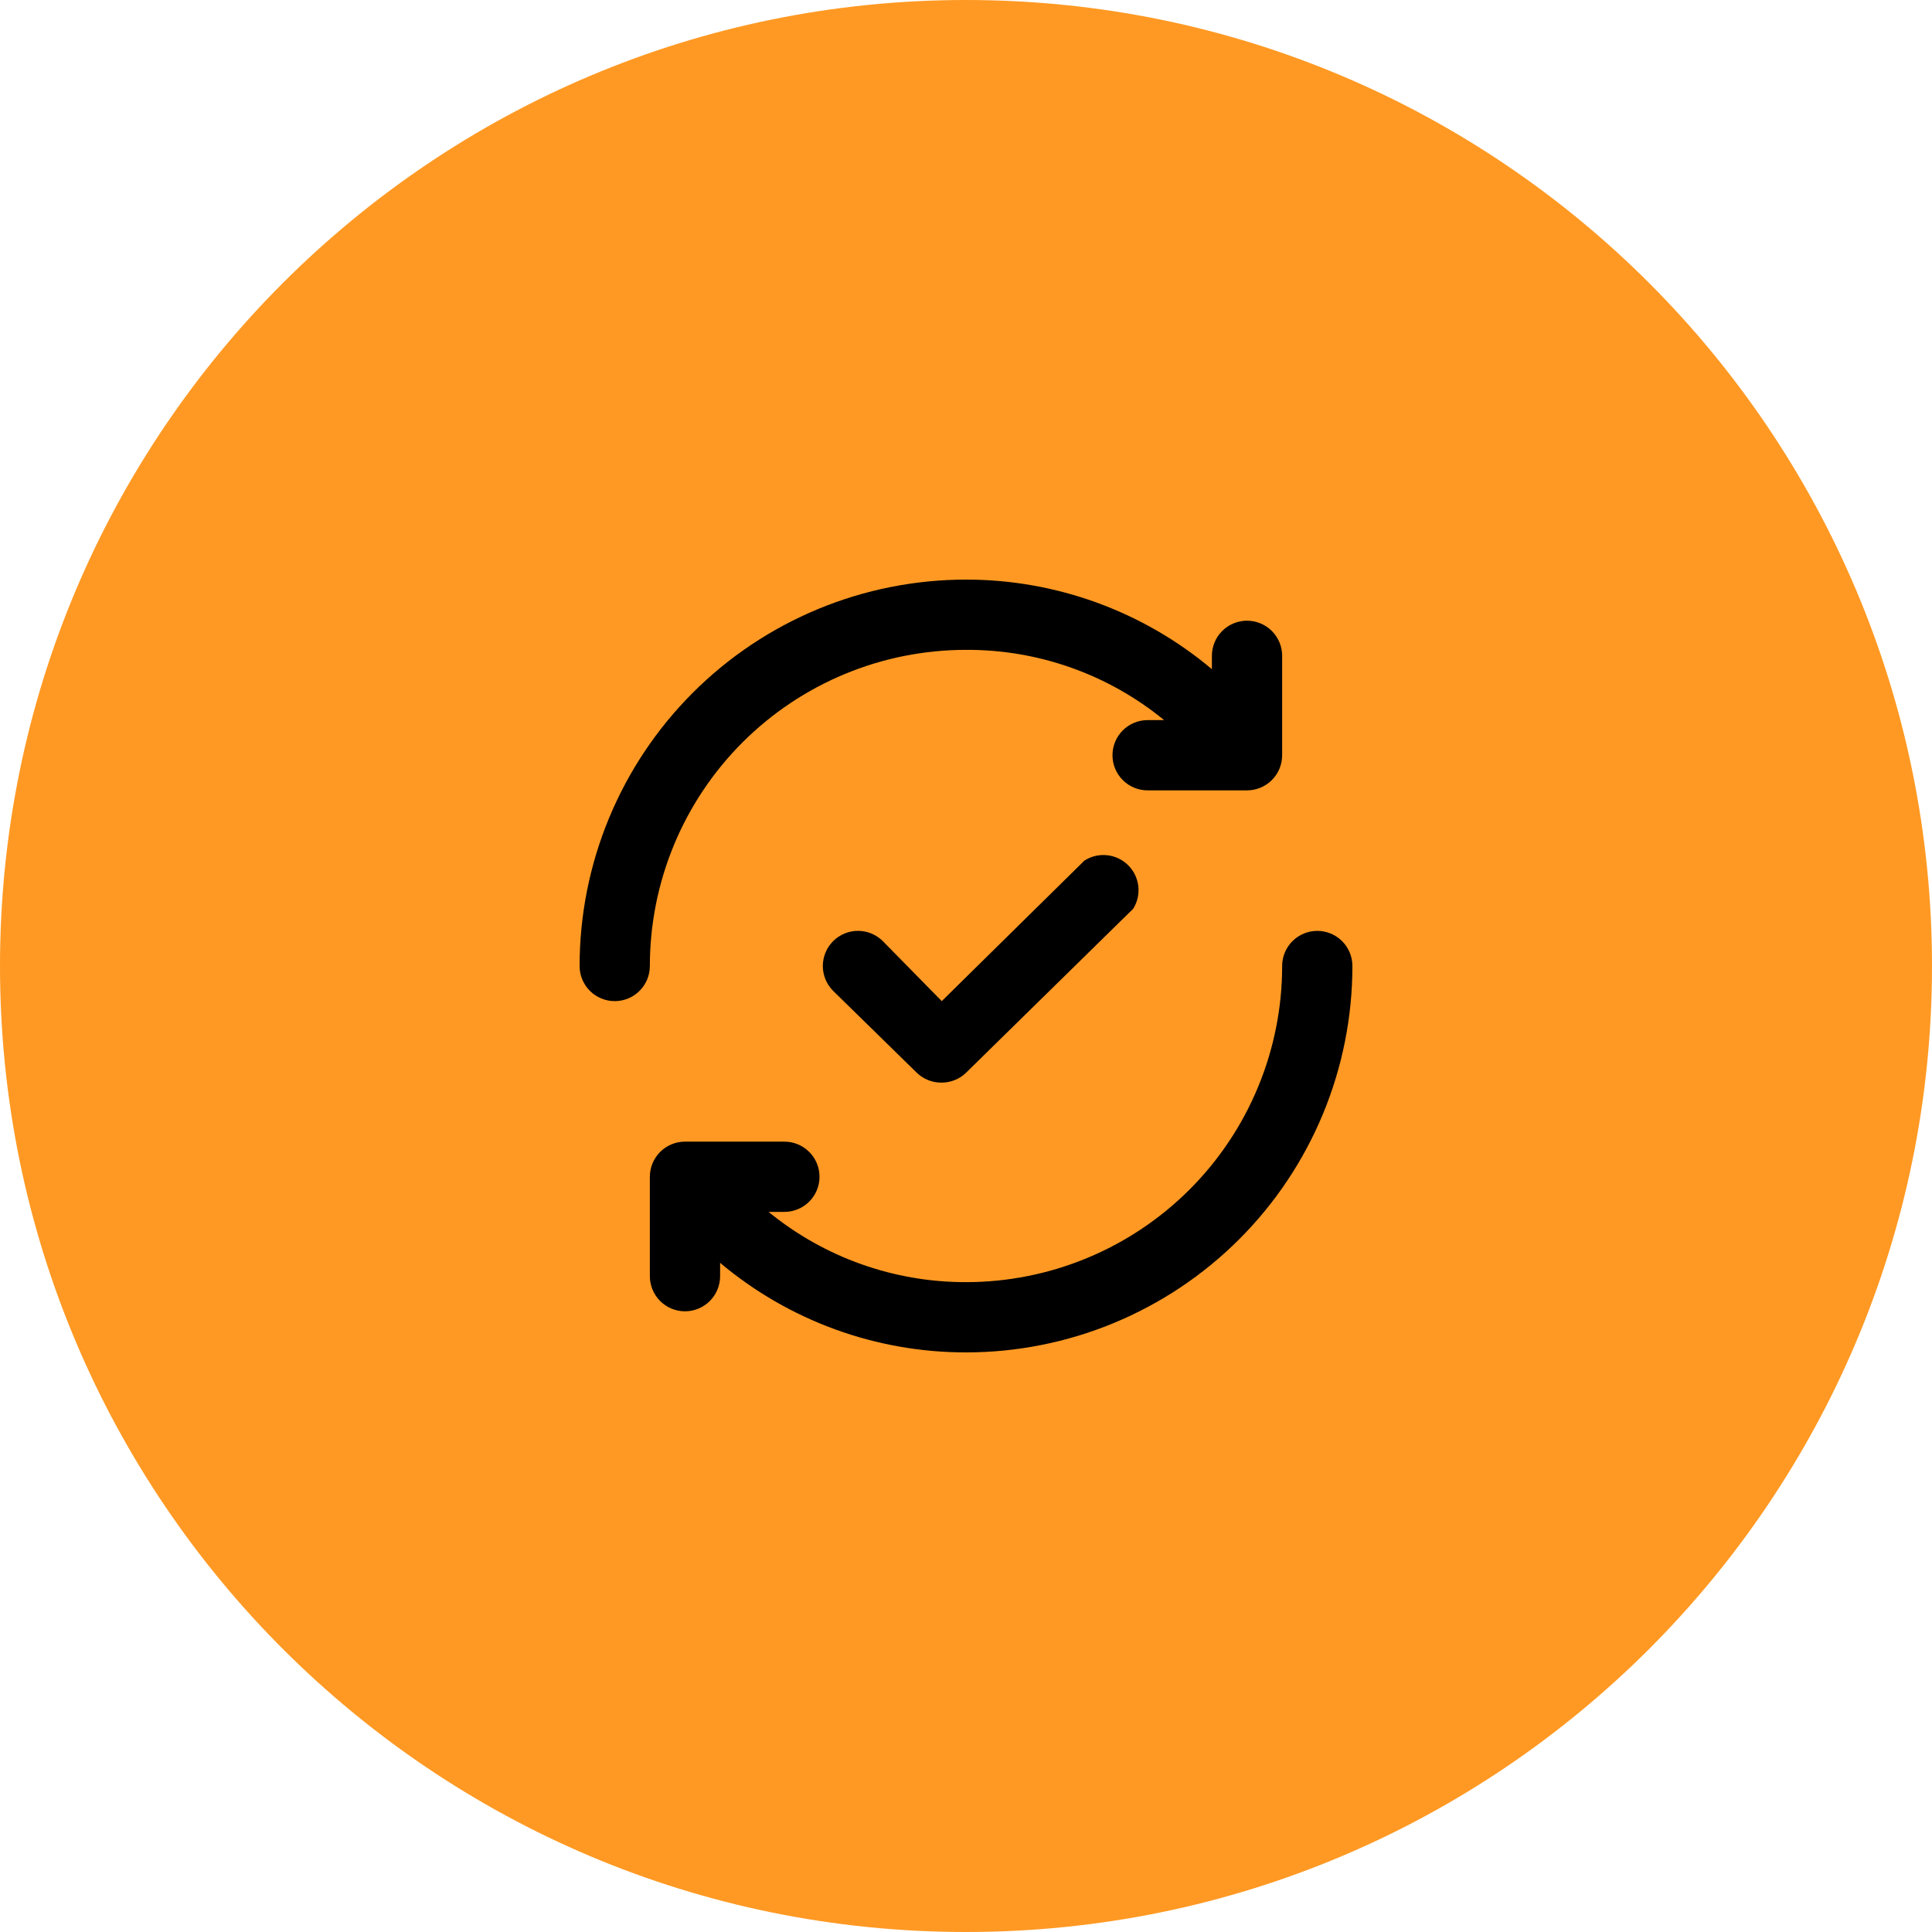 <svg xmlns="http://www.w3.org/2000/svg" xmlns:xlink="http://www.w3.org/1999/xlink" width="1080" zoomAndPan="magnify" viewBox="0 0 810 810" height="1080" preserveAspectRatio="xMidYMid meet" version="1.0"><defs><clipPath id="8fa8664008"><path d="M 405 0 C 181.324 0 0 181.324 0 405 C 0 628.676 181.324 810 405 810 C 628.676 810 810 628.676 810 405 C 810 181.324 628.676 0 405 0 Z M 405 0 " clip-rule="nonzero"/></clipPath><clipPath id="1aef4a611a"><path d="M 0 0 L 810 0 L 810 810 L 0 810 Z M 0 0 " clip-rule="nonzero"/></clipPath><clipPath id="4c9da6ac2d"><path d="M 405 0 C 181.324 0 0 181.324 0 405 C 0 628.676 181.324 810 405 810 C 628.676 810 810 628.676 810 405 C 810 181.324 628.676 0 405 0 Z M 405 0 " clip-rule="nonzero"/></clipPath><clipPath id="a5b3b6e328"><rect x="0" width="810" y="0" height="810"/></clipPath></defs><g clip-path="url(#8fa8664008)"><g transform="matrix(1, 0, 0, 1, 0, 0)"><g clip-path="url(#a5b3b6e328)"><g clip-path="url(#1aef4a611a)"><g clip-path="url(#4c9da6ac2d)"><rect x="-178.2" width="1166.4" fill="#ff9923" height="1166.4" y="-178.2" fill-opacity="1"/></g></g></g></g></g><path fill="#000000" d="M 272.453 405 C 272.453 405.969 272.359 406.926 272.172 407.875 C 271.984 408.82 271.703 409.742 271.332 410.637 C 270.965 411.527 270.512 412.379 269.973 413.184 C 269.434 413.984 268.824 414.73 268.141 415.414 C 267.457 416.098 266.715 416.707 265.91 417.246 C 265.105 417.781 264.258 418.234 263.363 418.605 C 262.469 418.977 261.551 419.254 260.602 419.445 C 259.652 419.633 258.695 419.727 257.727 419.727 C 256.762 419.727 255.801 419.633 254.855 419.445 C 253.906 419.254 252.984 418.977 252.09 418.605 C 251.199 418.234 250.348 417.781 249.547 417.246 C 248.742 416.707 247.996 416.098 247.312 415.414 C 246.629 414.73 246.02 413.984 245.48 413.184 C 244.945 412.379 244.492 411.527 244.121 410.637 C 243.75 409.742 243.473 408.82 243.281 407.875 C 243.094 406.926 243 405.969 243 405 C 243 402.348 243.066 399.699 243.195 397.051 C 243.324 394.402 243.52 391.758 243.781 389.121 C 244.039 386.484 244.363 383.852 244.754 381.23 C 245.141 378.605 245.594 375.996 246.113 373.395 C 246.629 370.797 247.211 368.211 247.855 365.637 C 248.5 363.066 249.207 360.512 249.977 357.973 C 250.746 355.438 251.578 352.922 252.469 350.426 C 253.363 347.926 254.316 345.453 255.332 343.004 C 256.348 340.555 257.422 338.133 258.555 335.734 C 259.688 333.34 260.879 330.973 262.129 328.633 C 263.379 326.297 264.684 323.988 266.047 321.715 C 267.41 319.441 268.828 317.203 270.301 314.996 C 271.773 312.793 273.301 310.625 274.879 308.496 C 276.461 306.367 278.09 304.277 279.773 302.227 C 281.453 300.18 283.184 298.172 284.965 296.207 C 286.746 294.242 288.574 292.324 290.449 290.449 C 292.324 288.574 294.242 286.746 296.207 284.965 C 298.172 283.184 300.18 281.453 302.227 279.773 C 304.277 278.09 306.367 276.461 308.496 274.879 C 310.625 273.301 312.793 271.773 314.996 270.301 C 317.203 268.828 319.441 267.41 321.715 266.047 C 323.988 264.684 326.297 263.379 328.633 262.129 C 330.973 260.879 333.34 259.688 335.734 258.555 C 338.133 257.422 340.555 256.348 343.004 255.332 C 345.453 254.316 347.926 253.363 350.426 252.469 C 352.922 251.578 355.438 250.746 357.973 249.977 C 360.512 249.207 363.066 248.5 365.637 247.855 C 368.211 247.211 370.797 246.629 373.395 246.113 C 375.996 245.594 378.605 245.141 381.23 244.754 C 383.852 244.363 386.484 244.039 389.121 243.781 C 391.758 243.52 394.402 243.324 397.051 243.195 C 399.699 243.066 402.348 243 405 243 C 409.668 242.996 414.328 243.195 418.98 243.602 C 423.633 244.008 428.258 244.613 432.855 245.422 C 437.457 246.234 442.012 247.242 446.52 248.449 C 451.031 249.66 455.48 251.062 459.867 252.66 C 464.254 254.258 468.562 256.047 472.793 258.02 C 477.023 259.996 481.16 262.152 485.203 264.492 C 489.246 266.828 493.176 269.34 497 272.023 C 500.82 274.703 504.52 277.547 508.09 280.555 L 508.09 274.957 C 508.09 273.992 508.184 273.035 508.375 272.086 C 508.562 271.137 508.844 270.215 509.211 269.324 C 509.582 268.43 510.035 267.582 510.574 266.777 C 511.109 265.973 511.719 265.227 512.406 264.543 C 513.09 263.859 513.832 263.25 514.637 262.715 C 515.441 262.176 516.289 261.723 517.184 261.352 C 518.074 260.98 518.996 260.703 519.945 260.516 C 520.895 260.324 521.852 260.23 522.816 260.23 C 523.785 260.23 524.742 260.324 525.691 260.516 C 526.641 260.703 527.562 260.98 528.453 261.352 C 529.348 261.723 530.195 262.176 531 262.715 C 531.805 263.25 532.547 263.859 533.23 264.543 C 533.914 265.227 534.527 265.973 535.062 266.777 C 535.602 267.582 536.055 268.43 536.426 269.324 C 536.793 270.215 537.074 271.137 537.262 272.086 C 537.449 273.035 537.547 273.992 537.547 274.957 L 537.547 316.637 C 537.547 317.602 537.449 318.562 537.262 319.508 C 537.074 320.457 536.793 321.379 536.426 322.273 C 536.055 323.164 535.602 324.016 535.062 324.82 C 534.527 325.621 533.914 326.367 533.23 327.051 C 532.547 327.734 531.805 328.344 531 328.883 C 530.195 329.418 529.348 329.871 528.453 330.242 C 527.562 330.613 526.641 330.891 525.691 331.082 C 524.742 331.27 523.785 331.363 522.816 331.363 L 481.141 331.363 C 480.172 331.363 479.215 331.27 478.266 331.082 C 477.316 330.891 476.398 330.613 475.504 330.242 C 474.609 329.871 473.762 329.418 472.957 328.883 C 472.152 328.344 471.41 327.734 470.727 327.051 C 470.043 326.367 469.434 325.621 468.895 324.82 C 468.359 324.016 467.902 323.164 467.535 322.273 C 467.164 321.379 466.883 320.457 466.695 319.508 C 466.508 318.562 466.414 317.602 466.414 316.637 C 466.414 315.668 466.508 314.711 466.695 313.762 C 466.883 312.816 467.164 311.895 467.535 311 C 467.902 310.105 468.359 309.258 468.895 308.453 C 469.434 307.648 470.043 306.906 470.727 306.223 C 471.41 305.539 472.152 304.93 472.957 304.391 C 473.762 303.855 474.609 303.398 475.504 303.031 C 476.398 302.66 477.316 302.379 478.266 302.191 C 479.215 302.004 480.172 301.91 481.141 301.91 L 488.062 301.91 C 485.164 299.531 482.164 297.285 479.07 295.172 C 475.977 293.055 472.801 291.074 469.535 289.23 C 466.27 287.391 462.93 285.691 459.52 284.141 C 456.109 282.586 452.637 281.184 449.102 279.93 C 445.57 278.68 441.988 277.582 438.359 276.637 C 434.734 275.695 431.07 274.91 427.375 274.281 C 423.68 273.656 419.965 273.191 416.227 272.883 C 412.492 272.578 408.75 272.438 405 272.453 C 402.832 272.453 400.664 272.508 398.496 272.613 C 396.328 272.719 394.168 272.879 392.008 273.094 C 389.848 273.305 387.695 273.57 385.551 273.891 C 383.406 274.207 381.27 274.578 379.141 275 C 377.016 275.426 374.898 275.898 372.793 276.426 C 370.691 276.953 368.602 277.531 366.523 278.16 C 364.449 278.793 362.391 279.473 360.348 280.203 C 358.305 280.934 356.281 281.715 354.277 282.543 C 352.273 283.375 350.289 284.254 348.328 285.18 C 346.367 286.109 344.43 287.082 342.52 288.105 C 340.605 289.129 338.719 290.195 336.859 291.312 C 334.996 292.426 333.164 293.586 331.363 294.793 C 329.559 295.996 327.785 297.246 326.043 298.539 C 324.301 299.832 322.59 301.164 320.914 302.539 C 319.238 303.918 317.594 305.332 315.988 306.789 C 314.379 308.246 312.809 309.742 311.277 311.277 C 309.742 312.809 308.246 314.379 306.789 315.988 C 305.332 317.594 303.918 319.238 302.539 320.914 C 301.164 322.59 299.832 324.301 298.539 326.043 C 297.246 327.785 295.996 329.559 294.793 331.363 C 293.586 333.164 292.426 334.996 291.312 336.859 C 290.195 338.719 289.129 340.605 288.105 342.52 C 287.082 344.43 286.109 346.367 285.18 348.328 C 284.254 350.289 283.375 352.273 282.543 354.277 C 281.715 356.281 280.934 358.305 280.203 360.348 C 279.473 362.391 278.793 364.449 278.16 366.523 C 277.531 368.602 276.953 370.691 276.426 372.793 C 275.898 374.898 275.426 377.016 275 379.141 C 274.578 381.27 274.207 383.406 273.891 385.551 C 273.57 387.695 273.305 389.848 273.094 392.008 C 272.879 394.168 272.719 396.328 272.613 398.496 C 272.508 400.664 272.453 402.832 272.453 405 Z M 552.273 390.273 C 551.305 390.273 550.348 390.367 549.398 390.555 C 548.449 390.746 547.531 391.023 546.637 391.395 C 545.742 391.766 544.895 392.219 544.09 392.754 C 543.285 393.293 542.543 393.902 541.859 394.586 C 541.176 395.27 540.566 396.016 540.027 396.816 C 539.488 397.621 539.035 398.473 538.668 399.363 C 538.297 400.258 538.016 401.18 537.828 402.125 C 537.641 403.074 537.547 404.031 537.547 405 C 537.547 407.168 537.492 409.336 537.387 411.504 C 537.281 413.672 537.121 415.832 536.906 417.992 C 536.695 420.152 536.43 422.301 536.109 424.449 C 535.793 426.594 535.422 428.73 535 430.859 C 534.574 432.984 534.102 435.102 533.574 437.207 C 533.047 439.309 532.469 441.398 531.84 443.477 C 531.207 445.551 530.527 447.609 529.797 449.652 C 529.066 451.695 528.285 453.719 527.457 455.723 C 526.625 457.727 525.746 459.711 524.82 461.672 C 523.891 463.633 522.918 465.57 521.895 467.48 C 520.871 469.395 519.805 471.281 518.688 473.141 C 517.574 475.004 516.414 476.836 515.207 478.637 C 514.004 480.441 512.754 482.215 511.461 483.957 C 510.168 485.699 508.836 487.41 507.461 489.086 C 506.082 490.762 504.668 492.406 503.211 494.012 C 501.754 495.621 500.258 497.191 498.723 498.723 C 497.191 500.258 495.621 501.754 494.012 503.211 C 492.406 504.668 490.762 506.082 489.086 507.461 C 487.41 508.836 485.699 510.168 483.957 511.461 C 482.215 512.754 480.441 514.004 478.637 515.207 C 476.836 516.414 475.004 517.574 473.141 518.688 C 471.281 519.805 469.395 520.871 467.48 521.895 C 465.57 522.918 463.633 523.891 461.672 524.82 C 459.711 525.746 457.727 526.625 455.723 527.457 C 453.719 528.285 451.695 529.066 449.652 529.797 C 447.609 530.527 445.551 531.207 443.477 531.84 C 441.398 532.469 439.309 533.047 437.207 533.574 C 435.102 534.102 432.984 534.574 430.859 535 C 428.73 535.422 426.594 535.793 424.449 536.109 C 422.301 536.43 420.152 536.695 417.992 536.906 C 415.832 537.121 413.672 537.281 411.504 537.387 C 409.336 537.492 407.168 537.547 405 537.547 C 397.516 537.559 390.082 536.934 382.703 535.668 C 375.328 534.398 368.113 532.512 361.059 530 C 354.008 527.492 347.223 524.398 340.703 520.719 C 334.184 517.039 328.027 512.832 322.234 508.09 L 328.859 508.09 C 329.828 508.09 330.785 507.996 331.734 507.809 C 332.68 507.621 333.602 507.34 334.496 506.969 C 335.391 506.602 336.238 506.145 337.043 505.609 C 337.848 505.07 338.59 504.461 339.273 503.777 C 339.957 503.094 340.566 502.352 341.105 501.547 C 341.641 500.742 342.098 499.895 342.465 499 C 342.836 498.105 343.117 497.184 343.305 496.238 C 343.492 495.289 343.586 494.332 343.586 493.363 C 343.586 492.398 343.492 491.438 343.305 490.492 C 343.117 489.543 342.836 488.621 342.465 487.727 C 342.098 486.836 341.641 485.984 341.105 485.18 C 340.566 484.379 339.957 483.633 339.273 482.949 C 338.59 482.266 337.848 481.656 337.043 481.117 C 336.238 480.582 335.391 480.129 334.496 479.758 C 333.602 479.387 332.68 479.109 331.734 478.918 C 330.785 478.73 329.828 478.637 328.859 478.637 L 287.184 478.637 C 286.215 478.637 285.258 478.73 284.309 478.918 C 283.359 479.109 282.438 479.387 281.547 479.758 C 280.652 480.129 279.805 480.582 279 481.117 C 278.195 481.656 277.453 482.266 276.77 482.949 C 276.086 483.633 275.473 484.379 274.938 485.18 C 274.398 485.984 273.945 486.836 273.574 487.727 C 273.207 488.621 272.926 489.543 272.738 490.492 C 272.551 491.438 272.453 492.398 272.453 493.363 L 272.453 535.043 C 272.453 536.008 272.551 536.965 272.738 537.914 C 272.926 538.863 273.207 539.785 273.574 540.676 C 273.945 541.57 274.398 542.418 274.938 543.223 C 275.473 544.027 276.086 544.773 276.77 545.457 C 277.453 546.141 278.195 546.75 279 547.285 C 279.805 547.824 280.652 548.277 281.547 548.648 C 282.438 549.02 283.359 549.297 284.309 549.484 C 285.258 549.676 286.215 549.77 287.184 549.77 C 288.148 549.77 289.105 549.676 290.055 549.484 C 291.004 549.297 291.926 549.02 292.816 548.648 C 293.711 548.277 294.559 547.824 295.363 547.285 C 296.168 546.75 296.91 546.141 297.594 545.457 C 298.281 544.773 298.891 544.027 299.426 543.223 C 299.965 542.418 300.418 541.57 300.789 540.676 C 301.156 539.785 301.438 538.863 301.625 537.914 C 301.816 536.965 301.91 536.008 301.91 535.043 L 301.91 529.445 C 305.48 532.453 309.18 535.297 313 537.977 C 316.824 540.66 320.754 543.172 324.797 545.508 C 328.84 547.848 332.977 550.004 337.207 551.98 C 341.438 553.953 345.746 555.742 350.133 557.34 C 354.52 558.938 358.969 560.34 363.48 561.551 C 367.988 562.758 372.543 563.766 377.145 564.578 C 381.742 565.387 386.367 565.992 391.02 566.398 C 395.672 566.805 400.332 567.004 405 567 C 407.652 567 410.301 566.934 412.949 566.805 C 415.598 566.676 418.242 566.48 420.879 566.219 C 423.516 565.961 426.148 565.637 428.77 565.246 C 431.395 564.859 434.004 564.406 436.605 563.887 C 439.203 563.371 441.789 562.789 444.363 562.145 C 446.934 561.5 449.488 560.793 452.027 560.023 C 454.562 559.254 457.078 558.422 459.574 557.531 C 462.074 556.637 464.547 555.684 466.996 554.668 C 469.445 553.652 471.867 552.578 474.266 551.445 C 476.66 550.312 479.027 549.121 481.367 547.871 C 483.703 546.621 486.012 545.316 488.285 543.953 C 490.559 542.59 492.797 541.172 495.004 539.699 C 497.207 538.227 499.375 536.699 501.504 535.121 C 503.633 533.539 505.723 531.91 507.773 530.227 C 509.82 528.547 511.828 526.816 513.793 525.035 C 515.758 523.254 517.676 521.426 519.551 519.551 C 521.426 517.676 523.254 515.758 525.035 513.793 C 526.816 511.828 528.547 509.82 530.227 507.773 C 531.91 505.723 533.539 503.633 535.121 501.504 C 536.699 499.375 538.227 497.207 539.699 495.004 C 541.172 492.797 542.59 490.559 543.953 488.285 C 545.316 486.012 546.621 483.703 547.871 481.367 C 549.121 479.027 550.312 476.66 551.445 474.266 C 552.578 471.867 553.652 469.445 554.668 466.996 C 555.684 464.547 556.637 462.074 557.531 459.574 C 558.422 457.078 559.254 454.562 560.023 452.027 C 560.793 449.488 561.5 446.934 562.145 444.363 C 562.789 441.789 563.371 439.203 563.887 436.605 C 564.406 434.004 564.859 431.395 565.246 428.77 C 565.637 426.148 565.961 423.516 566.219 420.879 C 566.48 418.242 566.676 415.598 566.805 412.949 C 566.934 410.301 567 407.652 567 405 C 567 404.031 566.906 403.074 566.719 402.125 C 566.527 401.18 566.25 400.258 565.879 399.363 C 565.508 398.473 565.055 397.621 564.52 396.816 C 563.98 396.016 563.371 395.27 562.688 394.586 C 562.004 393.902 561.258 393.293 560.453 392.754 C 559.652 392.219 558.801 391.766 557.91 391.395 C 557.016 391.023 556.094 390.746 555.145 390.555 C 554.199 390.367 553.238 390.273 552.273 390.273 Z M 454.633 360.816 L 394.84 419.727 L 370.098 394.543 C 369.414 393.863 368.672 393.258 367.867 392.727 C 367.066 392.191 366.219 391.742 365.328 391.375 C 364.438 391.008 363.52 390.73 362.574 390.543 C 361.633 390.355 360.676 390.262 359.715 390.262 C 358.75 390.262 357.797 390.355 356.852 390.543 C 355.906 390.73 354.988 391.008 354.098 391.375 C 353.207 391.742 352.359 392.191 351.559 392.727 C 350.758 393.258 350.016 393.863 349.332 394.543 C 348.641 395.227 348.023 395.973 347.48 396.781 C 346.938 397.586 346.48 398.438 346.105 399.336 C 345.734 400.234 345.449 401.16 345.262 402.113 C 345.07 403.066 344.973 404.027 344.973 405 C 344.973 405.973 345.07 406.934 345.262 407.887 C 345.449 408.84 345.734 409.766 346.105 410.664 C 346.48 411.562 346.938 412.414 347.48 413.219 C 348.023 414.027 348.641 414.773 349.332 415.457 L 384.383 449.77 C 385.766 451.105 387.348 452.129 389.133 452.84 C 390.918 453.555 392.77 453.906 394.691 453.895 C 396.613 453.906 398.465 453.555 400.25 452.84 C 402.031 452.129 403.617 451.105 405 449.77 L 475.102 380.996 C 475.543 380.289 475.918 379.555 476.234 378.785 C 476.551 378.016 476.797 377.227 476.98 376.414 C 477.16 375.605 477.273 374.785 477.316 373.957 C 477.359 373.125 477.332 372.297 477.234 371.473 C 477.137 370.648 476.969 369.836 476.734 369.039 C 476.5 368.242 476.203 367.473 475.836 366.727 C 475.473 365.98 475.047 365.27 474.562 364.594 C 474.074 363.922 473.535 363.293 472.945 362.711 C 472.355 362.125 471.719 361.598 471.035 361.121 C 470.355 360.645 469.637 360.23 468.887 359.879 C 468.137 359.523 467.359 359.234 466.559 359.012 C 465.758 358.789 464.945 358.633 464.121 358.551 C 463.293 358.465 462.465 358.449 461.637 358.504 C 460.809 358.559 459.988 358.684 459.184 358.875 C 458.375 359.066 457.59 359.328 456.824 359.652 C 456.059 359.98 455.328 360.367 454.633 360.816 Z M 454.633 360.816 " fill-opacity="1" fill-rule="nonzero"/></svg>
